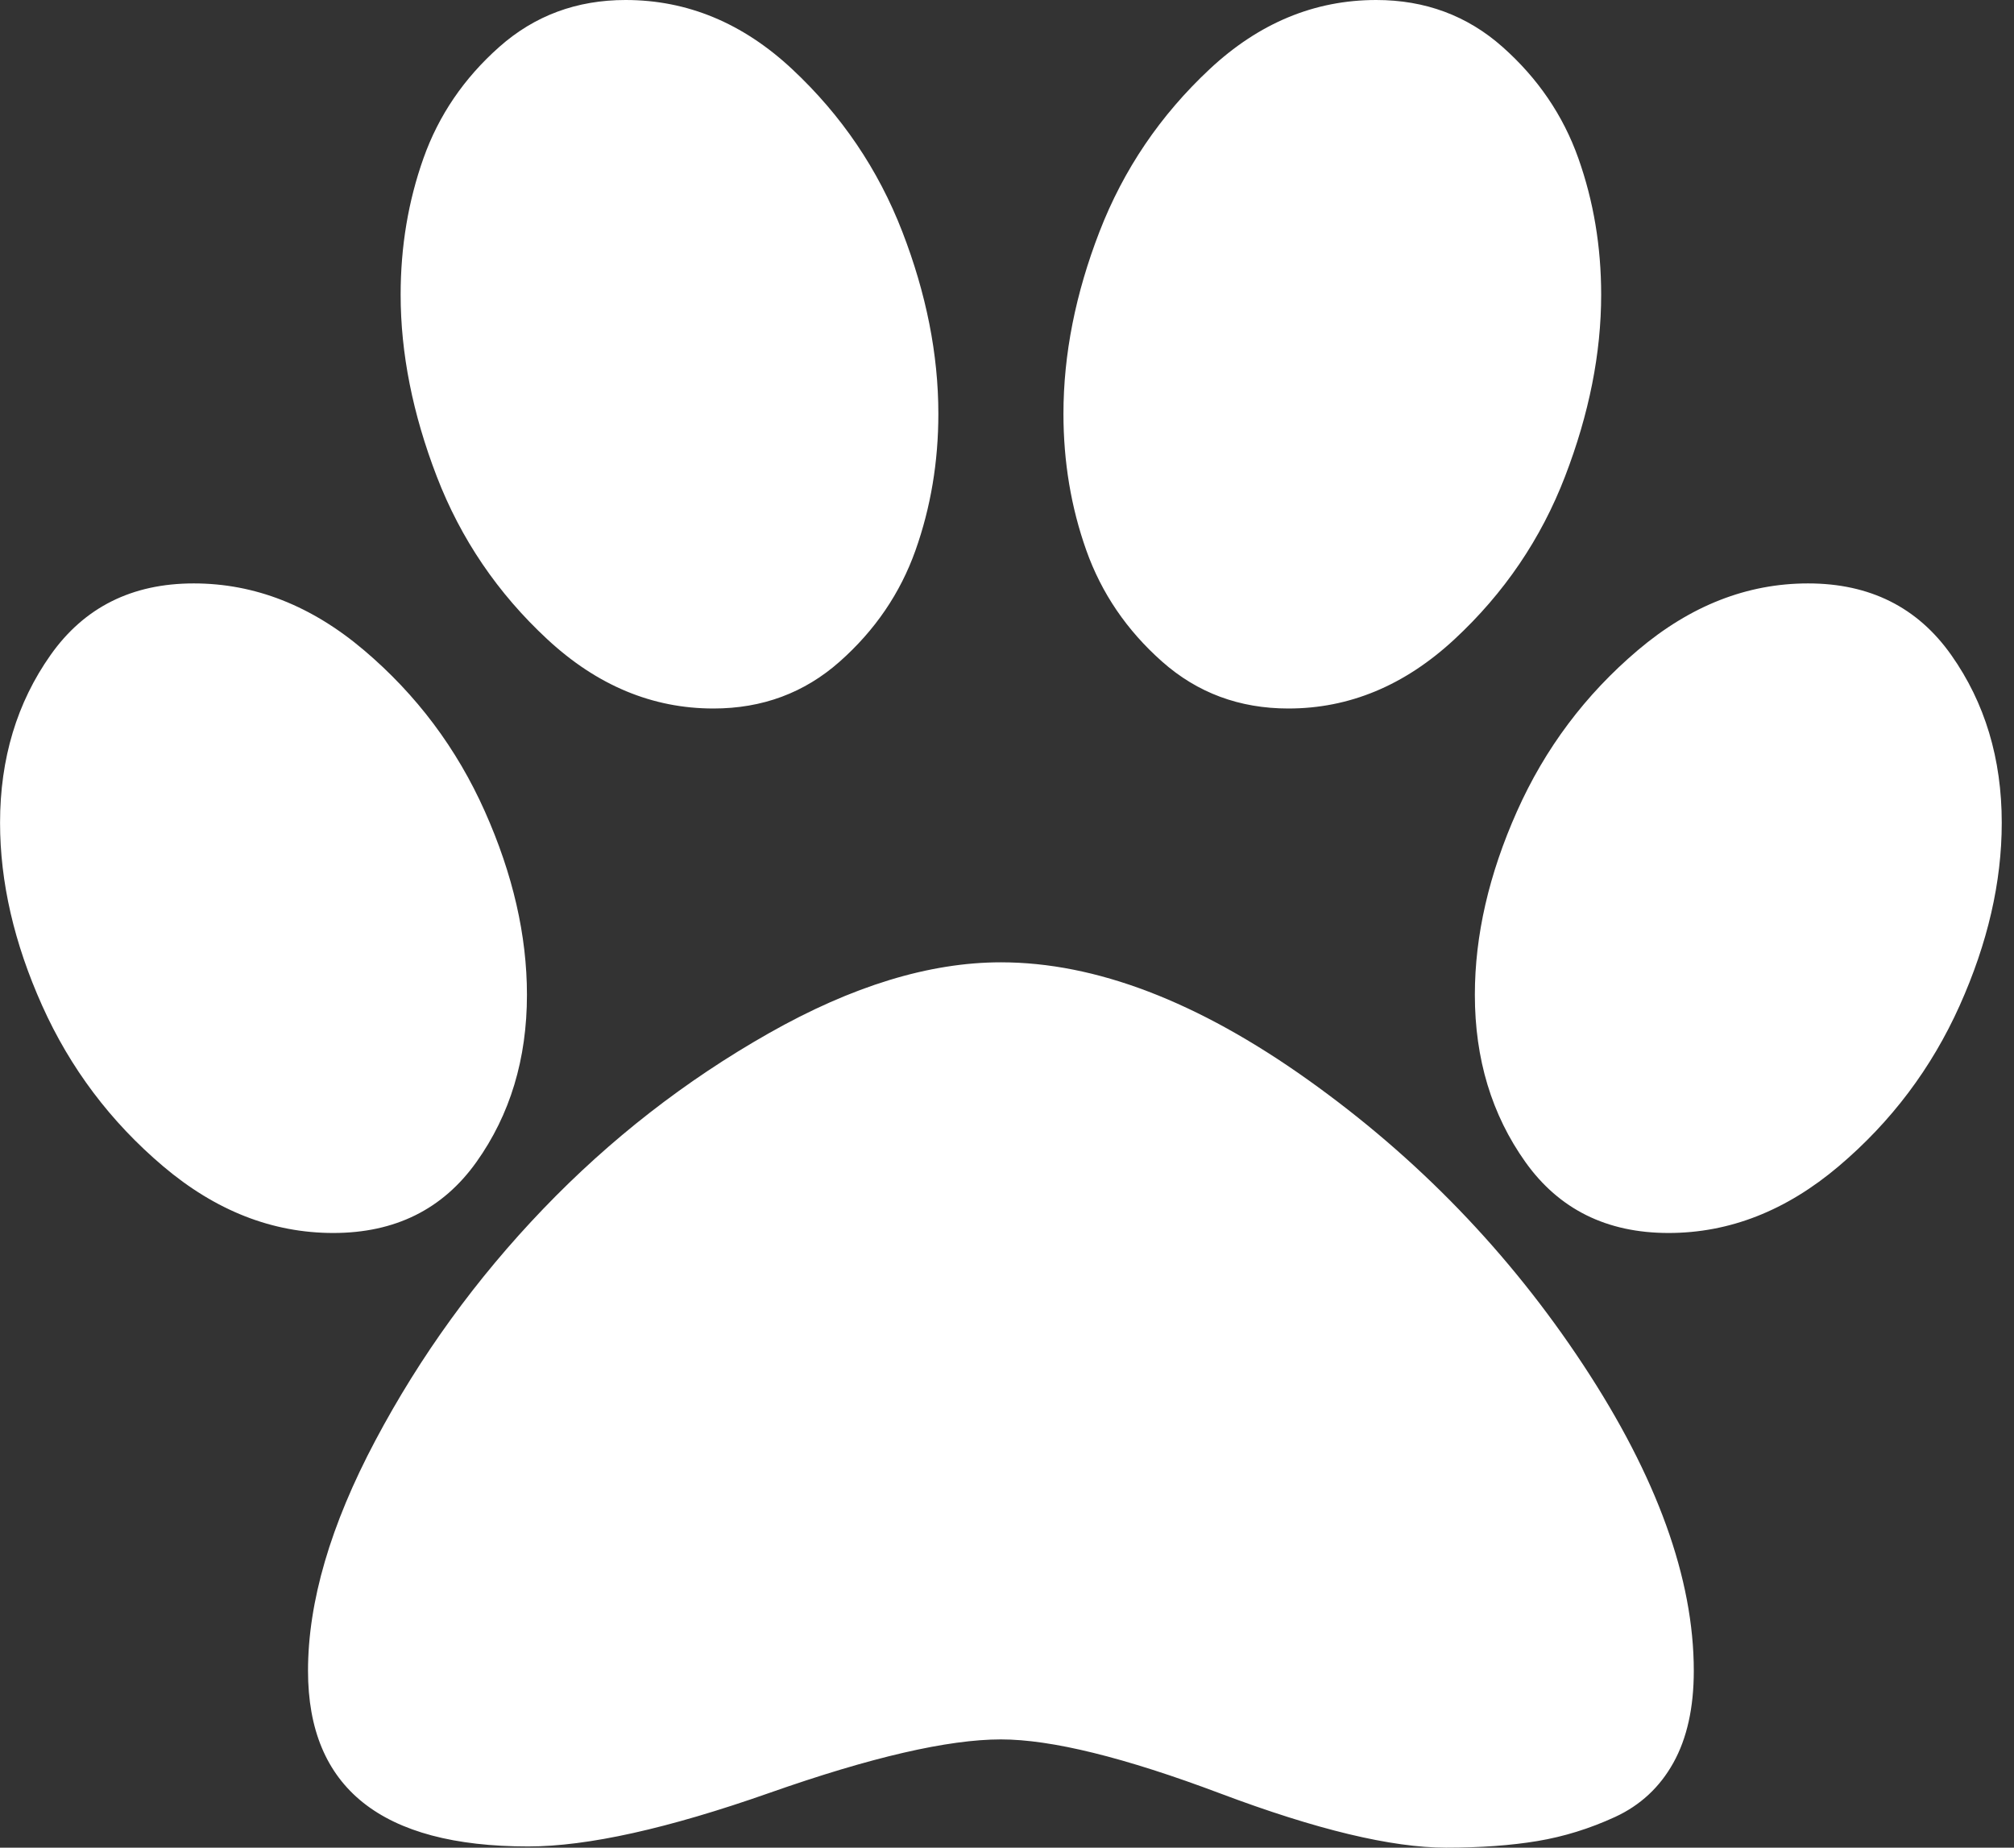 <?xml version="1.0" encoding="UTF-8"?> <svg xmlns="http://www.w3.org/2000/svg" width="109" height="100" viewBox="0 0 109 100" fill="none"><rect x="0" y="0" width="109" height="100" fill="#333333" stroke="none"/> <g clip-path="url(#clip0)"> <path d="M50.785 22.396C50.785 25 50.372 27.463 49.548 29.785C48.723 32.107 47.356 34.115 45.446 35.807C43.536 37.5 41.258 38.346 38.61 38.346C35.312 38.346 32.317 37.099 29.626 34.603C26.935 32.107 24.938 29.167 23.636 25.781C22.334 22.396 21.683 19.119 21.683 15.95C21.683 13.346 22.095 10.883 22.92 8.561C23.745 6.239 25.112 4.232 27.022 2.539C28.931 0.846 31.21 0 33.858 0C37.2 0 40.205 1.248 42.874 3.743C45.544 6.239 47.529 9.169 48.831 12.533C50.133 15.896 50.785 19.184 50.785 22.396ZM28.519 53.841C28.519 57.313 27.608 60.33 25.785 62.891C23.962 65.451 21.379 66.732 18.037 66.732C14.739 66.732 11.668 65.527 8.825 63.118C5.982 60.71 3.801 57.812 2.282 54.427C0.763 51.042 0.003 47.743 0.003 44.531C0.003 41.059 0.915 38.032 2.738 35.449C4.561 32.867 7.143 31.576 10.485 31.576C13.784 31.576 16.855 32.78 19.697 35.189C22.54 37.598 24.721 40.506 26.24 43.913C27.759 47.32 28.519 50.629 28.519 53.841ZM54.17 52.083C59.291 52.083 64.825 54.199 70.772 58.431C76.718 62.663 81.687 67.806 85.68 73.861C89.674 79.915 91.67 85.438 91.67 90.43C91.67 92.426 91.301 94.086 90.563 95.41C89.825 96.734 88.773 97.71 87.406 98.34C86.038 98.969 84.639 99.403 83.207 99.642C81.774 99.881 80.125 100 78.258 100C75.307 100 71.238 99.023 66.052 97.07C60.865 95.117 56.904 94.141 54.17 94.141C51.305 94.141 47.128 95.106 41.638 97.038C36.147 98.969 31.796 99.935 28.584 99.935C20.641 99.935 16.67 96.766 16.67 90.43C16.67 86.697 17.885 82.541 20.316 77.962C22.746 73.383 25.774 69.206 29.398 65.43C33.022 61.654 37.091 58.485 41.605 55.925C46.119 53.364 50.307 52.083 54.17 52.083ZM69.73 38.346C67.082 38.346 64.804 37.5 62.894 35.807C60.984 34.115 59.617 32.107 58.792 29.785C57.968 27.463 57.555 25 57.555 22.396C57.555 19.184 58.206 15.896 59.508 12.533C60.811 9.169 62.796 6.239 65.466 3.743C68.135 1.248 71.141 0 74.483 0C77.13 0 79.409 0.846 81.318 2.539C83.228 4.232 84.595 6.239 85.42 8.561C86.245 10.883 86.657 13.346 86.657 15.95C86.657 19.119 86.006 22.396 84.704 25.781C83.402 29.167 81.405 32.107 78.714 34.603C76.023 37.099 73.028 38.346 69.73 38.346ZM97.855 31.576C101.197 31.576 103.779 32.867 105.602 35.449C107.425 38.032 108.337 41.059 108.337 44.531C108.337 47.743 107.577 51.042 106.058 54.427C104.539 57.812 102.358 60.71 99.515 63.118C96.672 65.527 93.601 66.732 90.303 66.732C86.961 66.732 84.378 65.451 82.555 62.891C80.733 60.33 79.821 57.313 79.821 53.841C79.821 50.629 80.581 47.32 82.1 43.913C83.619 40.506 85.8 37.598 88.643 35.189C91.486 32.78 94.556 31.576 97.855 31.576Z" fill="white"></path> </g> <defs> <clipPath id="clip0"> <rect width="108.34" height="100" fill="white"></rect> </clipPath> </defs> </svg> 